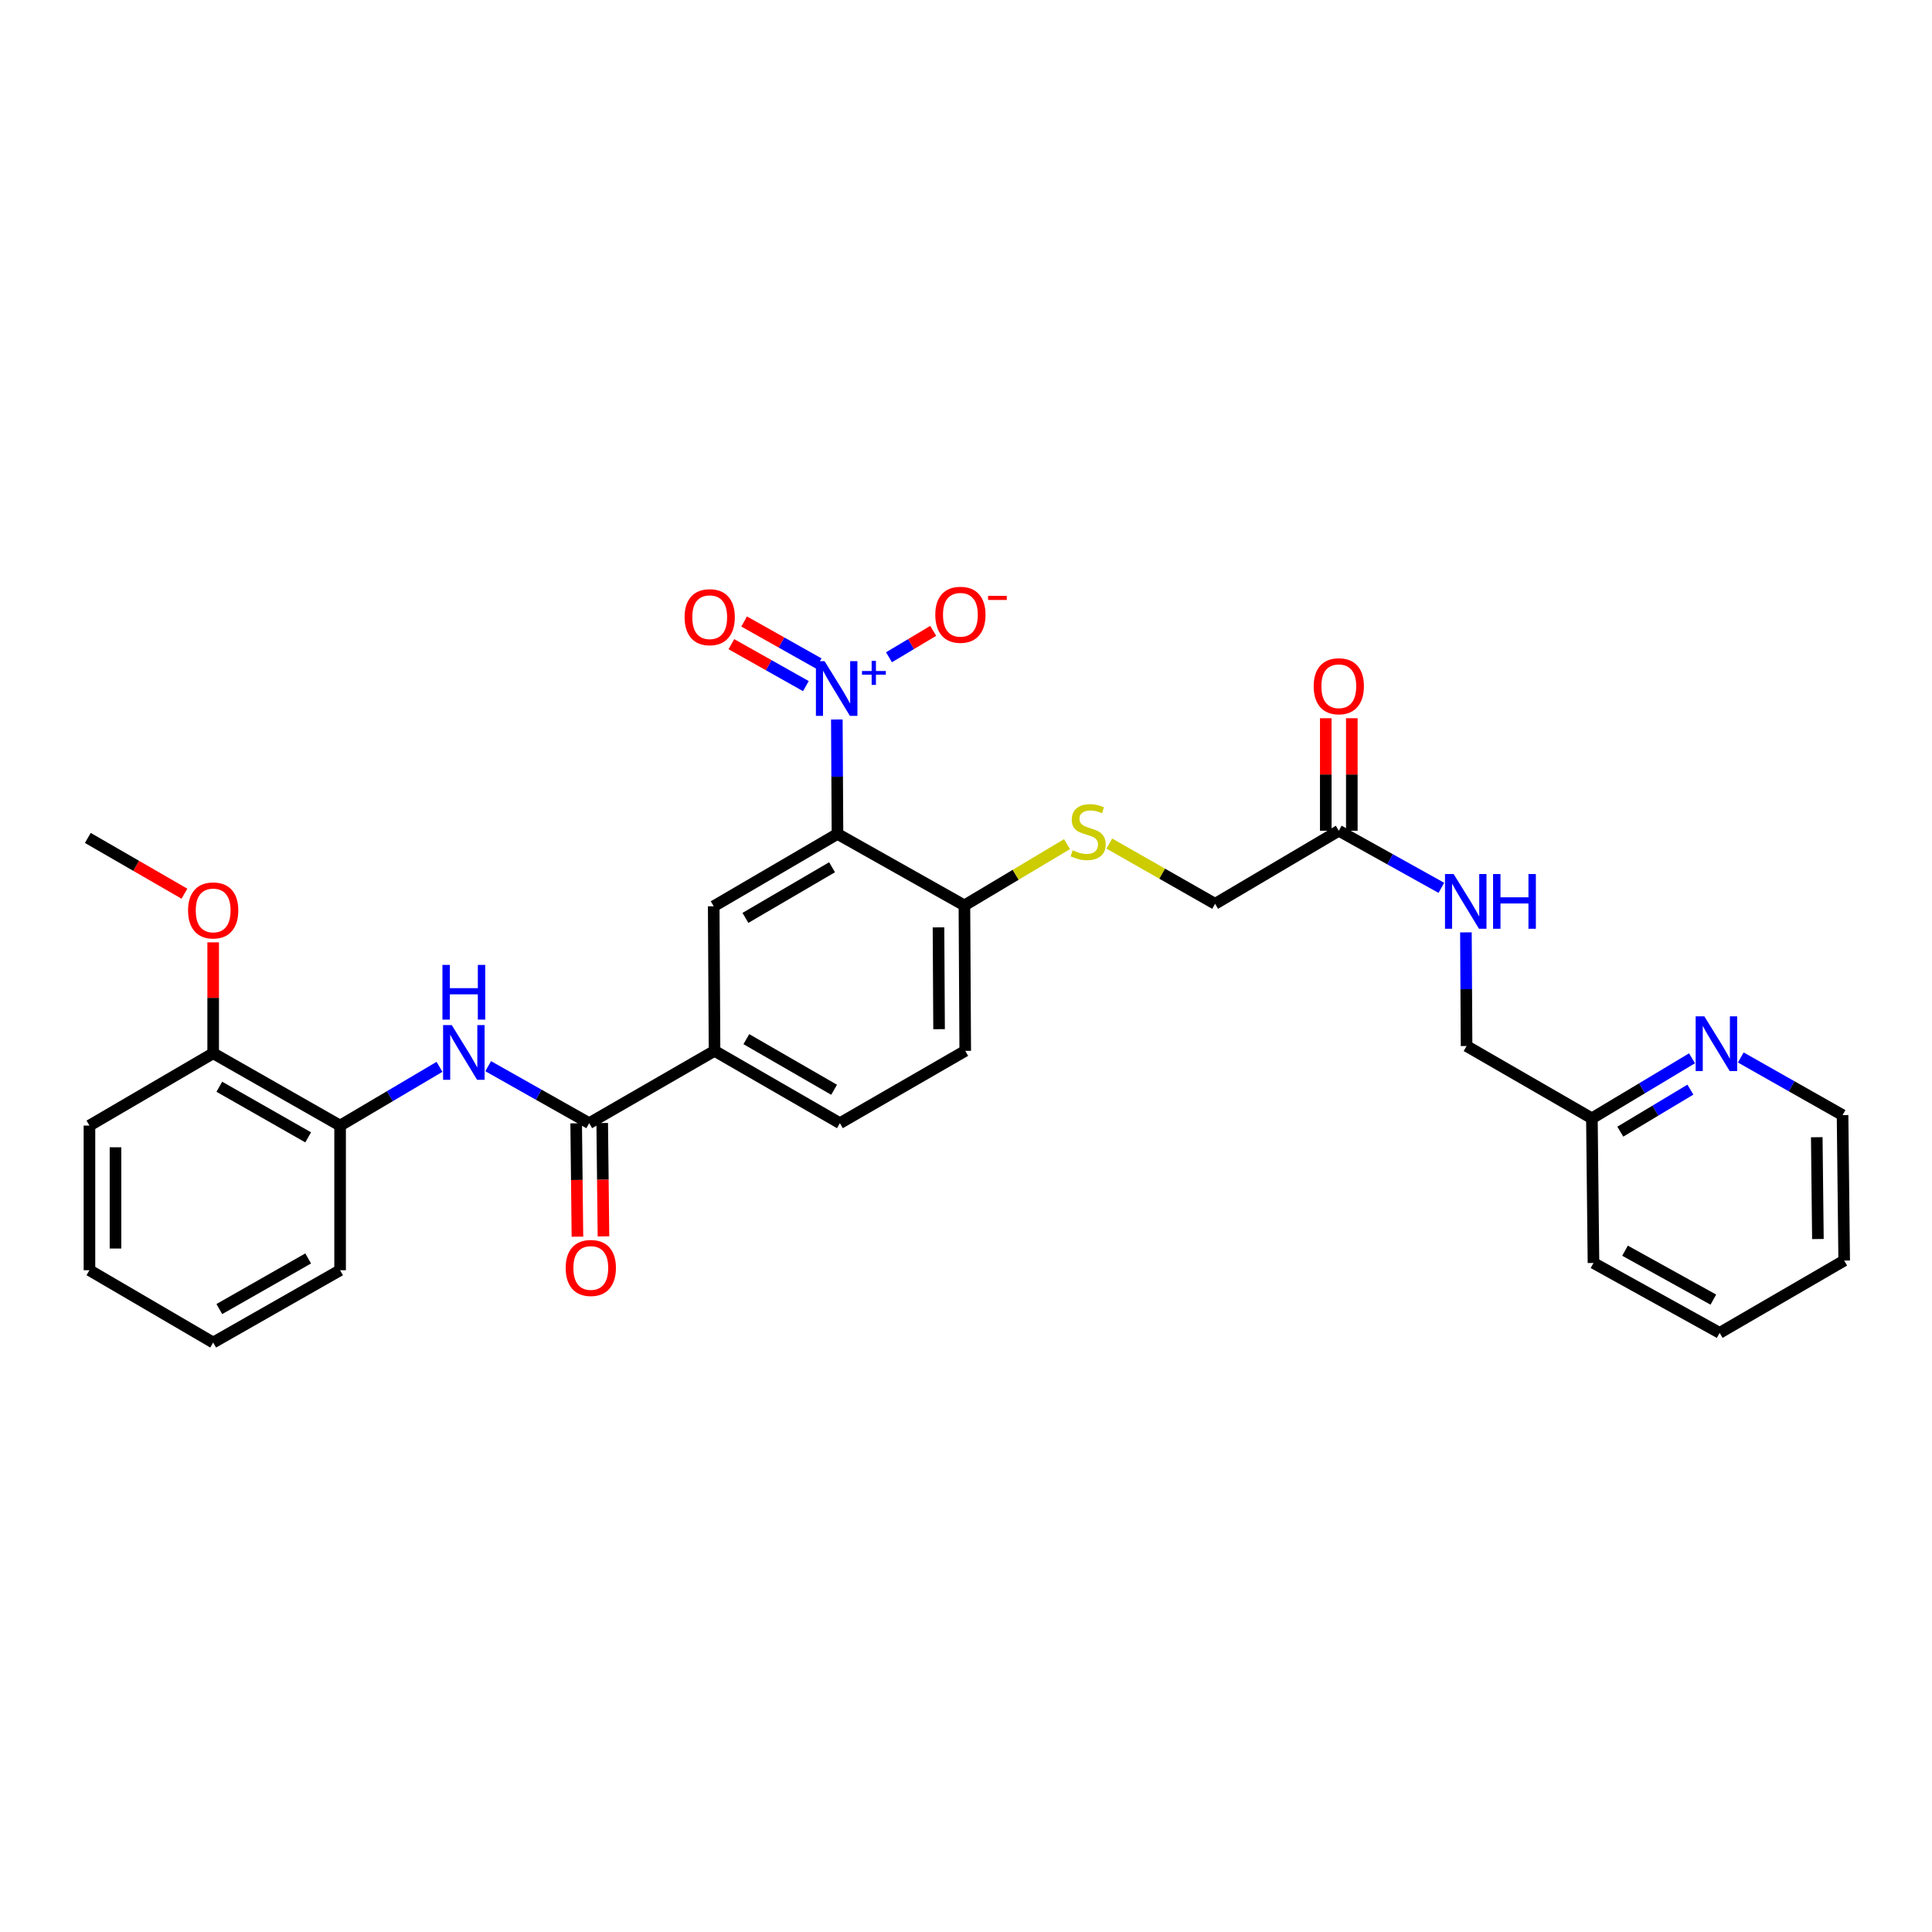<?xml version='1.0' encoding='iso-8859-1'?>
<svg version='1.1' baseProfile='full'
              xmlns='http://www.w3.org/2000/svg'
                      xmlns:rdkit='http://www.rdkit.org/xml'
                      xmlns:xlink='http://www.w3.org/1999/xlink'
                  xml:space='preserve'
width='1000px' height='1000px' viewBox='0 0 1000 1000'>
<!-- END OF HEADER -->
<rect style='opacity:1.0;fill:#FFFFFF;stroke:none' width='1000' height='1000' x='0' y='0'> </rect>
<path class='bond-0' d='M 433.147,372.411 L 433.312,402.024' style='fill:none;fill-rule:evenodd;stroke:#0000FF;stroke-width:6px;stroke-linecap:butt;stroke-linejoin:miter;stroke-opacity:1' />
<path class='bond-0' d='M 433.312,402.024 L 433.477,431.637' style='fill:none;fill-rule:evenodd;stroke:#000000;stroke-width:6px;stroke-linecap:butt;stroke-linejoin:miter;stroke-opacity:1' />
<path class='bond-7' d='M 460.142,340.195 L 471.584,333.363' style='fill:none;fill-rule:evenodd;stroke:#0000FF;stroke-width:6px;stroke-linecap:butt;stroke-linejoin:miter;stroke-opacity:1' />
<path class='bond-7' d='M 471.584,333.363 L 483.026,326.53' style='fill:none;fill-rule:evenodd;stroke:#FF0000;stroke-width:6px;stroke-linecap:butt;stroke-linejoin:miter;stroke-opacity:1' />
<path class='bond-10' d='M 423.738,343.39 L 404.454,332.534' style='fill:none;fill-rule:evenodd;stroke:#0000FF;stroke-width:6px;stroke-linecap:butt;stroke-linejoin:miter;stroke-opacity:1' />
<path class='bond-10' d='M 404.454,332.534 L 385.171,321.679' style='fill:none;fill-rule:evenodd;stroke:#FF0000;stroke-width:6px;stroke-linecap:butt;stroke-linejoin:miter;stroke-opacity:1' />
<path class='bond-10' d='M 417.126,355.134 L 397.843,344.278' style='fill:none;fill-rule:evenodd;stroke:#0000FF;stroke-width:6px;stroke-linecap:butt;stroke-linejoin:miter;stroke-opacity:1' />
<path class='bond-10' d='M 397.843,344.278 L 378.56,333.423' style='fill:none;fill-rule:evenodd;stroke:#FF0000;stroke-width:6px;stroke-linecap:butt;stroke-linejoin:miter;stroke-opacity:1' />
<path class='bond-2' d='M 433.477,431.637 L 369.416,469.081' style='fill:none;fill-rule:evenodd;stroke:#000000;stroke-width:6px;stroke-linecap:butt;stroke-linejoin:miter;stroke-opacity:1' />
<path class='bond-2' d='M 430.668,448.889 L 385.826,475.099' style='fill:none;fill-rule:evenodd;stroke:#000000;stroke-width:6px;stroke-linecap:butt;stroke-linejoin:miter;stroke-opacity:1' />
<path class='bond-5' d='M 433.477,431.637 L 499.176,468.639' style='fill:none;fill-rule:evenodd;stroke:#000000;stroke-width:6px;stroke-linecap:butt;stroke-linejoin:miter;stroke-opacity:1' />
<path class='bond-1' d='M 304.967,581.351 L 369.843,543.922' style='fill:none;fill-rule:evenodd;stroke:#000000;stroke-width:6px;stroke-linecap:butt;stroke-linejoin:miter;stroke-opacity:1' />
<path class='bond-3' d='M 304.967,581.351 L 278.826,566.603' style='fill:none;fill-rule:evenodd;stroke:#000000;stroke-width:6px;stroke-linecap:butt;stroke-linejoin:miter;stroke-opacity:1' />
<path class='bond-3' d='M 278.826,566.603 L 252.686,551.856' style='fill:none;fill-rule:evenodd;stroke:#0000FF;stroke-width:6px;stroke-linecap:butt;stroke-linejoin:miter;stroke-opacity:1' />
<path class='bond-12' d='M 298.229,581.426 L 298.555,610.762' style='fill:none;fill-rule:evenodd;stroke:#000000;stroke-width:6px;stroke-linecap:butt;stroke-linejoin:miter;stroke-opacity:1' />
<path class='bond-12' d='M 298.555,610.762 L 298.88,640.098' style='fill:none;fill-rule:evenodd;stroke:#FF0000;stroke-width:6px;stroke-linecap:butt;stroke-linejoin:miter;stroke-opacity:1' />
<path class='bond-12' d='M 311.705,581.276 L 312.031,610.612' style='fill:none;fill-rule:evenodd;stroke:#000000;stroke-width:6px;stroke-linecap:butt;stroke-linejoin:miter;stroke-opacity:1' />
<path class='bond-12' d='M 312.031,610.612 L 312.356,639.948' style='fill:none;fill-rule:evenodd;stroke:#FF0000;stroke-width:6px;stroke-linecap:butt;stroke-linejoin:miter;stroke-opacity:1' />
<path class='bond-4' d='M 369.416,469.081 L 369.843,543.922' style='fill:none;fill-rule:evenodd;stroke:#000000;stroke-width:6px;stroke-linecap:butt;stroke-linejoin:miter;stroke-opacity:1' />
<path class='bond-6' d='M 227.483,552.193 L 201.761,567.397' style='fill:none;fill-rule:evenodd;stroke:#0000FF;stroke-width:6px;stroke-linecap:butt;stroke-linejoin:miter;stroke-opacity:1' />
<path class='bond-6' d='M 201.761,567.397 L 176.038,582.601' style='fill:none;fill-rule:evenodd;stroke:#000000;stroke-width:6px;stroke-linecap:butt;stroke-linejoin:miter;stroke-opacity:1' />
<path class='bond-31' d='M 369.843,543.922 L 434.727,581.351' style='fill:none;fill-rule:evenodd;stroke:#000000;stroke-width:6px;stroke-linecap:butt;stroke-linejoin:miter;stroke-opacity:1' />
<path class='bond-31' d='M 386.31,537.863 L 431.728,564.063' style='fill:none;fill-rule:evenodd;stroke:#000000;stroke-width:6px;stroke-linecap:butt;stroke-linejoin:miter;stroke-opacity:1' />
<path class='bond-9' d='M 499.176,468.639 L 525.727,452.782' style='fill:none;fill-rule:evenodd;stroke:#000000;stroke-width:6px;stroke-linecap:butt;stroke-linejoin:miter;stroke-opacity:1' />
<path class='bond-9' d='M 525.727,452.782 L 552.277,436.924' style='fill:none;fill-rule:evenodd;stroke:#CCCC00;stroke-width:6px;stroke-linecap:butt;stroke-linejoin:miter;stroke-opacity:1' />
<path class='bond-17' d='M 499.176,468.639 L 499.603,543.922' style='fill:none;fill-rule:evenodd;stroke:#000000;stroke-width:6px;stroke-linecap:butt;stroke-linejoin:miter;stroke-opacity:1' />
<path class='bond-17' d='M 485.764,480.008 L 486.062,532.706' style='fill:none;fill-rule:evenodd;stroke:#000000;stroke-width:6px;stroke-linecap:butt;stroke-linejoin:miter;stroke-opacity:1' />
<path class='bond-15' d='M 176.038,582.601 L 110.338,545.173' style='fill:none;fill-rule:evenodd;stroke:#000000;stroke-width:6px;stroke-linecap:butt;stroke-linejoin:miter;stroke-opacity:1' />
<path class='bond-15' d='M 159.512,588.697 L 113.522,562.497' style='fill:none;fill-rule:evenodd;stroke:#000000;stroke-width:6px;stroke-linecap:butt;stroke-linejoin:miter;stroke-opacity:1' />
<path class='bond-22' d='M 176.038,582.601 L 176.038,657.465' style='fill:none;fill-rule:evenodd;stroke:#000000;stroke-width:6px;stroke-linecap:butt;stroke-linejoin:miter;stroke-opacity:1' />
<path class='bond-8' d='M 692.959,429.99 L 628.936,467.815' style='fill:none;fill-rule:evenodd;stroke:#000000;stroke-width:6px;stroke-linecap:butt;stroke-linejoin:miter;stroke-opacity:1' />
<path class='bond-11' d='M 692.959,429.99 L 719.503,444.765' style='fill:none;fill-rule:evenodd;stroke:#000000;stroke-width:6px;stroke-linecap:butt;stroke-linejoin:miter;stroke-opacity:1' />
<path class='bond-11' d='M 719.503,444.765 L 746.046,459.54' style='fill:none;fill-rule:evenodd;stroke:#0000FF;stroke-width:6px;stroke-linecap:butt;stroke-linejoin:miter;stroke-opacity:1' />
<path class='bond-16' d='M 699.698,429.99 L 699.698,400.87' style='fill:none;fill-rule:evenodd;stroke:#000000;stroke-width:6px;stroke-linecap:butt;stroke-linejoin:miter;stroke-opacity:1' />
<path class='bond-16' d='M 699.698,400.87 L 699.698,371.751' style='fill:none;fill-rule:evenodd;stroke:#FF0000;stroke-width:6px;stroke-linecap:butt;stroke-linejoin:miter;stroke-opacity:1' />
<path class='bond-16' d='M 686.221,429.99 L 686.221,400.87' style='fill:none;fill-rule:evenodd;stroke:#000000;stroke-width:6px;stroke-linecap:butt;stroke-linejoin:miter;stroke-opacity:1' />
<path class='bond-16' d='M 686.221,400.87 L 686.221,371.751' style='fill:none;fill-rule:evenodd;stroke:#FF0000;stroke-width:6px;stroke-linecap:butt;stroke-linejoin:miter;stroke-opacity:1' />
<path class='bond-18' d='M 574.192,436.636 L 601.564,452.226' style='fill:none;fill-rule:evenodd;stroke:#CCCC00;stroke-width:6px;stroke-linecap:butt;stroke-linejoin:miter;stroke-opacity:1' />
<path class='bond-18' d='M 601.564,452.226 L 628.936,467.815' style='fill:none;fill-rule:evenodd;stroke:#000000;stroke-width:6px;stroke-linecap:butt;stroke-linejoin:miter;stroke-opacity:1' />
<path class='bond-20' d='M 758.758,482.597 L 758.925,512.009' style='fill:none;fill-rule:evenodd;stroke:#0000FF;stroke-width:6px;stroke-linecap:butt;stroke-linejoin:miter;stroke-opacity:1' />
<path class='bond-20' d='M 758.925,512.009 L 759.093,541.422' style='fill:none;fill-rule:evenodd;stroke:#000000;stroke-width:6px;stroke-linecap:butt;stroke-linejoin:miter;stroke-opacity:1' />
<path class='bond-13' d='M 875.793,547.768 L 849.877,563.309' style='fill:none;fill-rule:evenodd;stroke:#0000FF;stroke-width:6px;stroke-linecap:butt;stroke-linejoin:miter;stroke-opacity:1' />
<path class='bond-13' d='M 849.877,563.309 L 823.962,578.85' style='fill:none;fill-rule:evenodd;stroke:#000000;stroke-width:6px;stroke-linecap:butt;stroke-linejoin:miter;stroke-opacity:1' />
<path class='bond-13' d='M 874.949,563.989 L 856.808,574.867' style='fill:none;fill-rule:evenodd;stroke:#0000FF;stroke-width:6px;stroke-linecap:butt;stroke-linejoin:miter;stroke-opacity:1' />
<path class='bond-13' d='M 856.808,574.867 L 838.668,585.746' style='fill:none;fill-rule:evenodd;stroke:#000000;stroke-width:6px;stroke-linecap:butt;stroke-linejoin:miter;stroke-opacity:1' />
<path class='bond-23' d='M 901.027,547.346 L 927.367,562.263' style='fill:none;fill-rule:evenodd;stroke:#0000FF;stroke-width:6px;stroke-linecap:butt;stroke-linejoin:miter;stroke-opacity:1' />
<path class='bond-23' d='M 927.367,562.263 L 953.707,577.18' style='fill:none;fill-rule:evenodd;stroke:#000000;stroke-width:6px;stroke-linecap:butt;stroke-linejoin:miter;stroke-opacity:1' />
<path class='bond-14' d='M 434.727,581.351 L 499.603,543.922' style='fill:none;fill-rule:evenodd;stroke:#000000;stroke-width:6px;stroke-linecap:butt;stroke-linejoin:miter;stroke-opacity:1' />
<path class='bond-21' d='M 110.338,545.173 L 110.338,516.469' style='fill:none;fill-rule:evenodd;stroke:#000000;stroke-width:6px;stroke-linecap:butt;stroke-linejoin:miter;stroke-opacity:1' />
<path class='bond-21' d='M 110.338,516.469 L 110.338,487.765' style='fill:none;fill-rule:evenodd;stroke:#FF0000;stroke-width:6px;stroke-linecap:butt;stroke-linejoin:miter;stroke-opacity:1' />
<path class='bond-24' d='M 110.338,545.173 L 46.301,582.601' style='fill:none;fill-rule:evenodd;stroke:#000000;stroke-width:6px;stroke-linecap:butt;stroke-linejoin:miter;stroke-opacity:1' />
<path class='bond-19' d='M 823.962,578.85 L 759.093,541.422' style='fill:none;fill-rule:evenodd;stroke:#000000;stroke-width:6px;stroke-linecap:butt;stroke-linejoin:miter;stroke-opacity:1' />
<path class='bond-25' d='M 823.962,578.85 L 824.785,653.714' style='fill:none;fill-rule:evenodd;stroke:#000000;stroke-width:6px;stroke-linecap:butt;stroke-linejoin:miter;stroke-opacity:1' />
<path class='bond-26' d='M 95.466,462.572 L 70.46,448.142' style='fill:none;fill-rule:evenodd;stroke:#FF0000;stroke-width:6px;stroke-linecap:butt;stroke-linejoin:miter;stroke-opacity:1' />
<path class='bond-26' d='M 70.46,448.142 L 45.455,433.711' style='fill:none;fill-rule:evenodd;stroke:#000000;stroke-width:6px;stroke-linecap:butt;stroke-linejoin:miter;stroke-opacity:1' />
<path class='bond-28' d='M 176.038,657.465 L 110.338,694.894' style='fill:none;fill-rule:evenodd;stroke:#000000;stroke-width:6px;stroke-linecap:butt;stroke-linejoin:miter;stroke-opacity:1' />
<path class='bond-28' d='M 159.512,651.369 L 113.522,677.569' style='fill:none;fill-rule:evenodd;stroke:#000000;stroke-width:6px;stroke-linecap:butt;stroke-linejoin:miter;stroke-opacity:1' />
<path class='bond-33' d='M 953.707,577.18 L 954.545,652.464' style='fill:none;fill-rule:evenodd;stroke:#000000;stroke-width:6px;stroke-linecap:butt;stroke-linejoin:miter;stroke-opacity:1' />
<path class='bond-33' d='M 940.357,588.623 L 940.944,641.321' style='fill:none;fill-rule:evenodd;stroke:#000000;stroke-width:6px;stroke-linecap:butt;stroke-linejoin:miter;stroke-opacity:1' />
<path class='bond-32' d='M 46.301,582.601 L 46.301,657.465' style='fill:none;fill-rule:evenodd;stroke:#000000;stroke-width:6px;stroke-linecap:butt;stroke-linejoin:miter;stroke-opacity:1' />
<path class='bond-32' d='M 59.778,593.831 L 59.778,646.236' style='fill:none;fill-rule:evenodd;stroke:#000000;stroke-width:6px;stroke-linecap:butt;stroke-linejoin:miter;stroke-opacity:1' />
<path class='bond-30' d='M 824.785,653.714 L 890.088,689.892' style='fill:none;fill-rule:evenodd;stroke:#000000;stroke-width:6px;stroke-linecap:butt;stroke-linejoin:miter;stroke-opacity:1' />
<path class='bond-30' d='M 841.112,647.352 L 886.824,672.677' style='fill:none;fill-rule:evenodd;stroke:#000000;stroke-width:6px;stroke-linecap:butt;stroke-linejoin:miter;stroke-opacity:1' />
<path class='bond-27' d='M 954.545,652.464 L 890.088,689.892' style='fill:none;fill-rule:evenodd;stroke:#000000;stroke-width:6px;stroke-linecap:butt;stroke-linejoin:miter;stroke-opacity:1' />
<path class='bond-29' d='M 110.338,694.894 L 46.301,657.465' style='fill:none;fill-rule:evenodd;stroke:#000000;stroke-width:6px;stroke-linecap:butt;stroke-linejoin:miter;stroke-opacity:1' />
<path  class='atom-0' d='M 426.797 342.209
L 436.077 357.209
Q 436.997 358.689, 438.477 361.369
Q 439.957 364.049, 440.037 364.209
L 440.037 342.209
L 443.797 342.209
L 443.797 370.529
L 439.917 370.529
L 429.957 354.129
Q 428.797 352.209, 427.557 350.009
Q 426.357 347.809, 425.997 347.129
L 425.997 370.529
L 422.317 370.529
L 422.317 342.209
L 426.797 342.209
' fill='#0000FF'/>
<path  class='atom-0' d='M 446.173 347.314
L 451.163 347.314
L 451.163 342.06
L 453.381 342.06
L 453.381 347.314
L 458.502 347.314
L 458.502 349.215
L 453.381 349.215
L 453.381 354.495
L 451.163 354.495
L 451.163 349.215
L 446.173 349.215
L 446.173 347.314
' fill='#0000FF'/>
<path  class='atom-4' d='M 233.823 530.586
L 243.103 545.586
Q 244.023 547.066, 245.503 549.746
Q 246.983 552.426, 247.063 552.586
L 247.063 530.586
L 250.823 530.586
L 250.823 558.906
L 246.943 558.906
L 236.983 542.506
Q 235.823 540.586, 234.583 538.386
Q 233.383 536.186, 233.023 535.506
L 233.023 558.906
L 229.343 558.906
L 229.343 530.586
L 233.823 530.586
' fill='#0000FF'/>
<path  class='atom-4' d='M 229.003 499.434
L 232.843 499.434
L 232.843 511.474
L 247.323 511.474
L 247.323 499.434
L 251.163 499.434
L 251.163 527.754
L 247.323 527.754
L 247.323 514.674
L 232.843 514.674
L 232.843 527.754
L 229.003 527.754
L 229.003 499.434
' fill='#0000FF'/>
<path  class='atom-8' d='M 484.102 318.205
Q 484.102 311.405, 487.462 307.605
Q 490.822 303.805, 497.102 303.805
Q 503.382 303.805, 506.742 307.605
Q 510.102 311.405, 510.102 318.205
Q 510.102 325.085, 506.702 329.005
Q 503.302 332.885, 497.102 332.885
Q 490.862 332.885, 487.462 329.005
Q 484.102 325.125, 484.102 318.205
M 497.102 329.685
Q 501.422 329.685, 503.742 326.805
Q 506.102 323.885, 506.102 318.205
Q 506.102 312.645, 503.742 309.845
Q 501.422 307.005, 497.102 307.005
Q 492.782 307.005, 490.422 309.805
Q 488.102 312.605, 488.102 318.205
Q 488.102 323.925, 490.422 326.805
Q 492.782 329.685, 497.102 329.685
' fill='#FF0000'/>
<path  class='atom-8' d='M 511.422 308.427
L 521.111 308.427
L 521.111 310.539
L 511.422 310.539
L 511.422 308.427
' fill='#FF0000'/>
<path  class='atom-10' d='M 555.222 440.107
Q 555.542 440.227, 556.862 440.787
Q 558.182 441.347, 559.622 441.707
Q 561.102 442.027, 562.542 442.027
Q 565.222 442.027, 566.782 440.747
Q 568.342 439.427, 568.342 437.147
Q 568.342 435.587, 567.542 434.627
Q 566.782 433.667, 565.582 433.147
Q 564.382 432.627, 562.382 432.027
Q 559.862 431.267, 558.342 430.547
Q 556.862 429.827, 555.782 428.307
Q 554.742 426.787, 554.742 424.227
Q 554.742 420.667, 557.142 418.467
Q 559.582 416.267, 564.382 416.267
Q 567.662 416.267, 571.382 417.827
L 570.462 420.907
Q 567.062 419.507, 564.502 419.507
Q 561.742 419.507, 560.222 420.667
Q 558.702 421.787, 558.742 423.747
Q 558.742 425.267, 559.502 426.187
Q 560.302 427.107, 561.422 427.627
Q 562.582 428.147, 564.502 428.747
Q 567.062 429.547, 568.582 430.347
Q 570.102 431.147, 571.182 432.787
Q 572.302 434.387, 572.302 437.147
Q 572.302 441.067, 569.662 443.187
Q 567.062 445.267, 562.702 445.267
Q 560.182 445.267, 558.262 444.707
Q 556.382 444.187, 554.142 443.267
L 555.222 440.107
' fill='#CCCC00'/>
<path  class='atom-11' d='M 354.343 319.455
Q 354.343 312.655, 357.703 308.855
Q 361.063 305.055, 367.343 305.055
Q 373.623 305.055, 376.983 308.855
Q 380.343 312.655, 380.343 319.455
Q 380.343 326.335, 376.943 330.255
Q 373.543 334.135, 367.343 334.135
Q 361.103 334.135, 357.703 330.255
Q 354.343 326.375, 354.343 319.455
M 367.343 330.935
Q 371.663 330.935, 373.983 328.055
Q 376.343 325.135, 376.343 319.455
Q 376.343 313.895, 373.983 311.095
Q 371.663 308.255, 367.343 308.255
Q 363.023 308.255, 360.663 311.055
Q 358.343 313.855, 358.343 319.455
Q 358.343 325.175, 360.663 328.055
Q 363.023 330.935, 367.343 330.935
' fill='#FF0000'/>
<path  class='atom-12' d='M 752.406 452.405
L 761.686 467.405
Q 762.606 468.885, 764.086 471.565
Q 765.566 474.245, 765.646 474.405
L 765.646 452.405
L 769.406 452.405
L 769.406 480.725
L 765.526 480.725
L 755.566 464.325
Q 754.406 462.405, 753.166 460.205
Q 751.966 458.005, 751.606 457.325
L 751.606 480.725
L 747.926 480.725
L 747.926 452.405
L 752.406 452.405
' fill='#0000FF'/>
<path  class='atom-12' d='M 772.806 452.405
L 776.646 452.405
L 776.646 464.445
L 791.126 464.445
L 791.126 452.405
L 794.966 452.405
L 794.966 480.725
L 791.126 480.725
L 791.126 467.645
L 776.646 467.645
L 776.646 480.725
L 772.806 480.725
L 772.806 452.405
' fill='#0000FF'/>
<path  class='atom-13' d='M 292.798 656.295
Q 292.798 649.495, 296.158 645.695
Q 299.518 641.895, 305.798 641.895
Q 312.078 641.895, 315.438 645.695
Q 318.798 649.495, 318.798 656.295
Q 318.798 663.175, 315.398 667.095
Q 311.998 670.975, 305.798 670.975
Q 299.558 670.975, 296.158 667.095
Q 292.798 663.215, 292.798 656.295
M 305.798 667.775
Q 310.118 667.775, 312.438 664.895
Q 314.798 661.975, 314.798 656.295
Q 314.798 650.735, 312.438 647.935
Q 310.118 645.095, 305.798 645.095
Q 301.478 645.095, 299.118 647.895
Q 296.798 650.695, 296.798 656.295
Q 296.798 662.015, 299.118 664.895
Q 301.478 667.775, 305.798 667.775
' fill='#FF0000'/>
<path  class='atom-14' d='M 882.151 526.041
L 891.431 541.041
Q 892.351 542.521, 893.831 545.201
Q 895.311 547.881, 895.391 548.041
L 895.391 526.041
L 899.151 526.041
L 899.151 554.361
L 895.271 554.361
L 885.311 537.961
Q 884.151 536.041, 882.911 533.841
Q 881.711 531.641, 881.351 530.961
L 881.351 554.361
L 877.671 554.361
L 877.671 526.041
L 882.151 526.041
' fill='#0000FF'/>
<path  class='atom-17' d='M 679.959 355.199
Q 679.959 348.399, 683.319 344.599
Q 686.679 340.799, 692.959 340.799
Q 699.239 340.799, 702.599 344.599
Q 705.959 348.399, 705.959 355.199
Q 705.959 362.079, 702.559 365.999
Q 699.159 369.879, 692.959 369.879
Q 686.719 369.879, 683.319 365.999
Q 679.959 362.119, 679.959 355.199
M 692.959 366.679
Q 697.279 366.679, 699.599 363.799
Q 701.959 360.879, 701.959 355.199
Q 701.959 349.639, 699.599 346.839
Q 697.279 343.999, 692.959 343.999
Q 688.639 343.999, 686.279 346.799
Q 683.959 349.599, 683.959 355.199
Q 683.959 360.919, 686.279 363.799
Q 688.639 366.679, 692.959 366.679
' fill='#FF0000'/>
<path  class='atom-22' d='M 97.338 471.235
Q 97.338 464.435, 100.698 460.635
Q 104.058 456.835, 110.338 456.835
Q 116.618 456.835, 119.978 460.635
Q 123.338 464.435, 123.338 471.235
Q 123.338 478.115, 119.938 482.035
Q 116.538 485.915, 110.338 485.915
Q 104.098 485.915, 100.698 482.035
Q 97.338 478.155, 97.338 471.235
M 110.338 482.715
Q 114.658 482.715, 116.978 479.835
Q 119.338 476.915, 119.338 471.235
Q 119.338 465.675, 116.978 462.875
Q 114.658 460.035, 110.338 460.035
Q 106.018 460.035, 103.658 462.835
Q 101.338 465.635, 101.338 471.235
Q 101.338 476.955, 103.658 479.835
Q 106.018 482.715, 110.338 482.715
' fill='#FF0000'/>
</svg>

